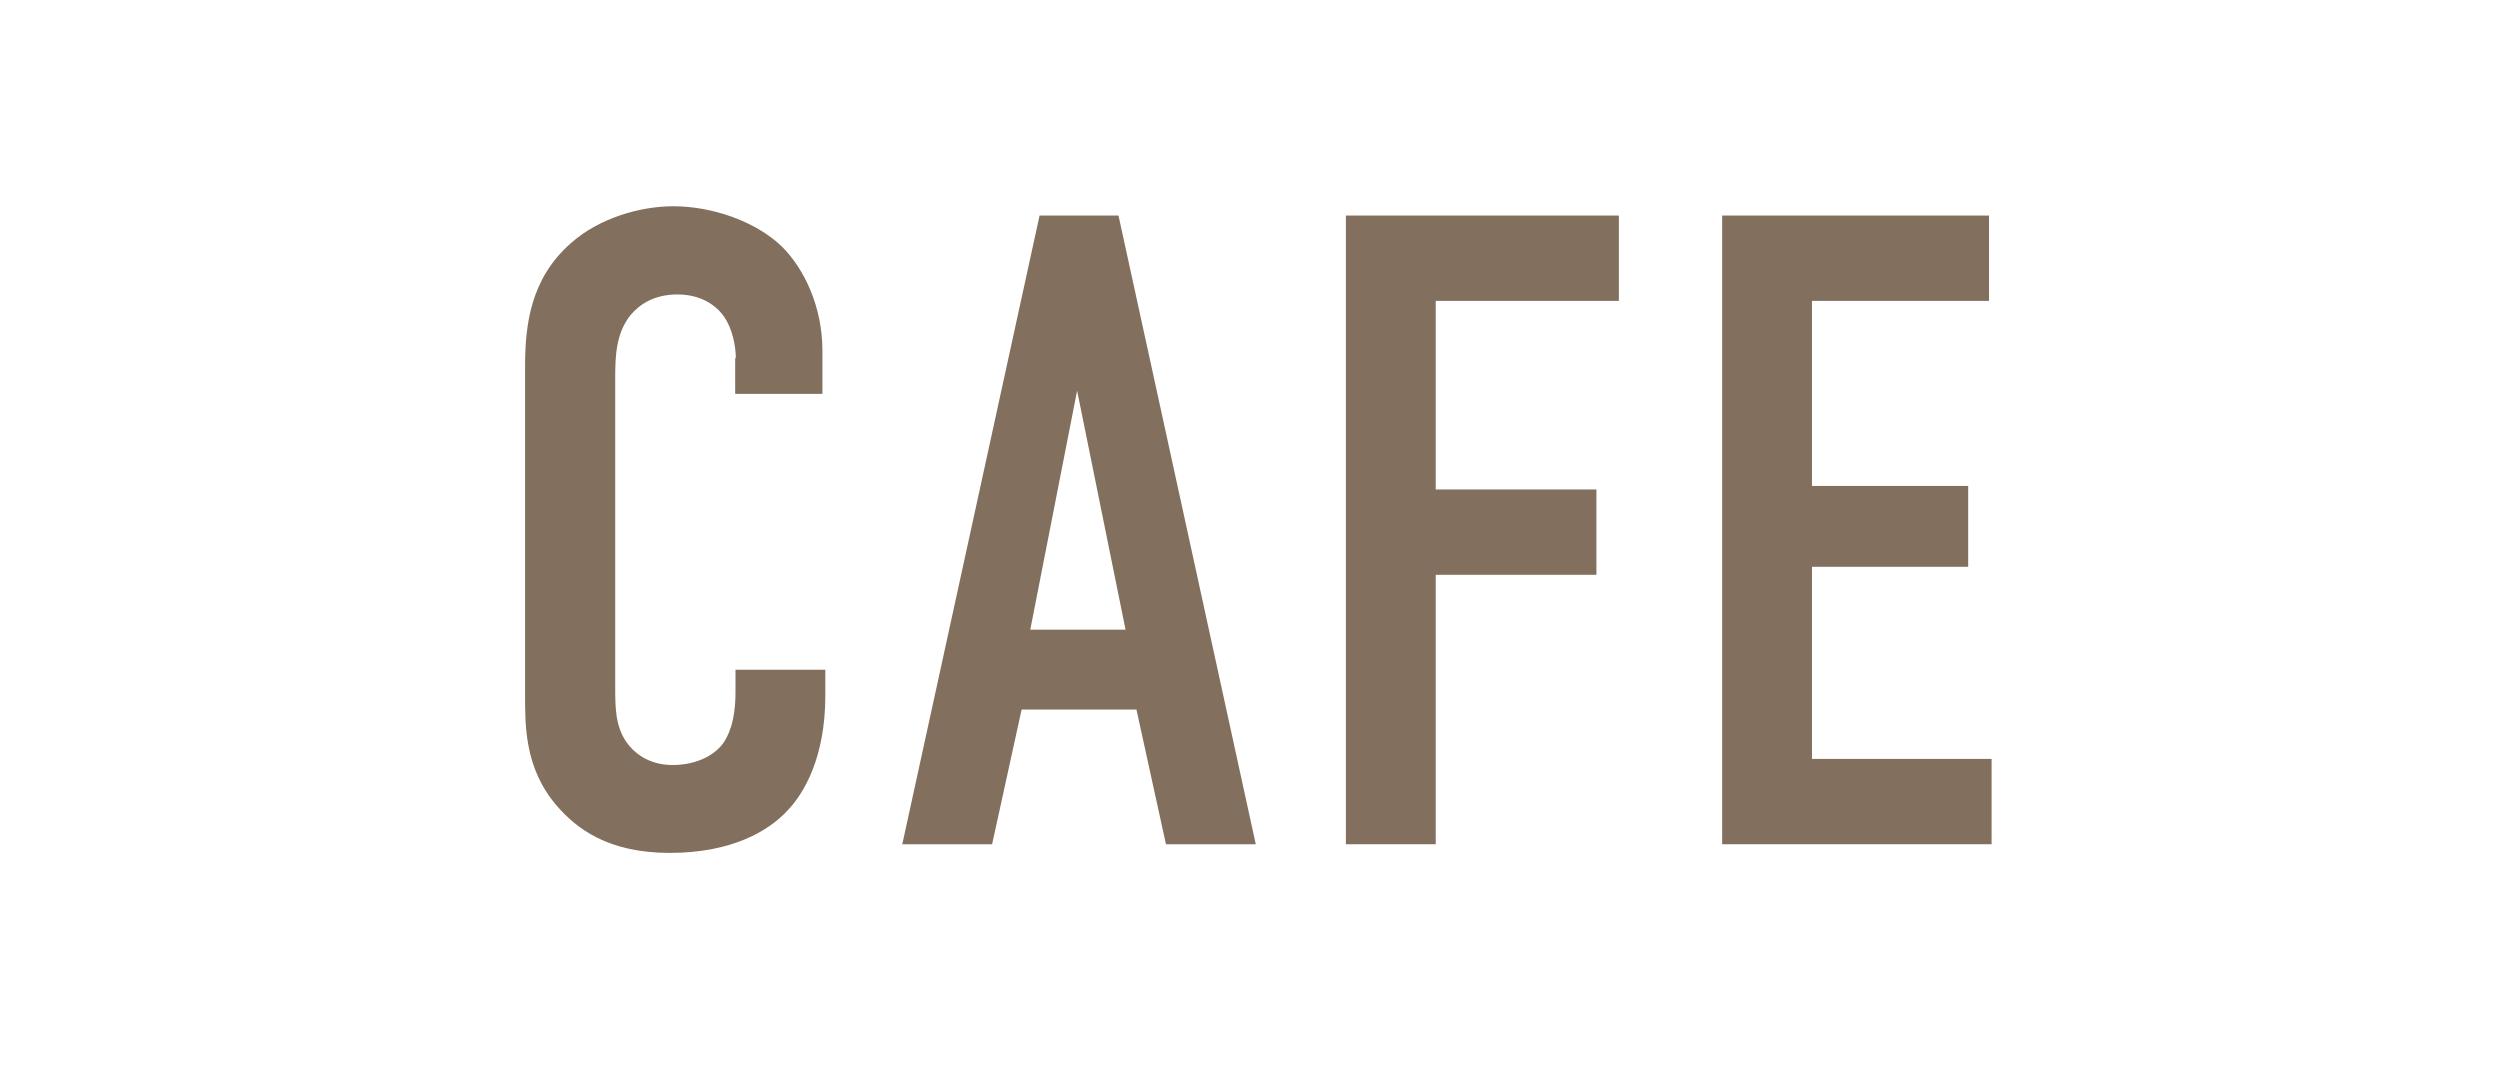 <?xml version="1.0" encoding="UTF-8"?>
<svg id="_レイヤー_2" data-name="レイヤー 2" xmlns="http://www.w3.org/2000/svg" viewBox="0 0 77.94 33.69">
  <defs>
    <style>
      .cls-1 {
        fill: #826f5d;
      }

      .cls-1, .cls-2 {
        stroke-width: 0px;
      }

      .cls-2 {
        fill: #fff;
      }
    </style>
  </defs>
  <g id="_レイヤー_3" data-name="レイヤー 3">
    <rect class="cls-2" width="77.94" height="33.69"/>
    <g>
      <path class="cls-1" d="M22.94,11.17c0-.39-.11-.92-.36-1.29-.14-.2-.56-.7-1.46-.7-.73,0-1.18.31-1.46.64-.45.56-.48,1.26-.48,1.93v9.66c0,.64,0,1.23.36,1.74.2.28.64.7,1.43.7.62,0,1.23-.22,1.57-.67.14-.2.39-.64.39-1.6v-.7h2.8v.81c0,1.93-.67,3.05-1.18,3.58-.59.64-1.74,1.32-3.67,1.32s-2.91-.76-3.53-1.48c-1.01-1.18-.98-2.52-.98-3.53v-10.16c0-1.29.17-2.74,1.43-3.84.87-.78,2.16-1.15,3.19-1.15,1.18,0,2.55.45,3.39,1.26.7.7,1.26,1.88,1.26,3.25v1.34h-2.72v-1.12Z"/>
      <path class="cls-1" d="M36.35,26.32l-.92-4.2h-3.58l-.92,4.2h-2.8l4.28-19.6h2.46l4.28,19.6h-2.8ZM33.58,12.18l-1.46,7.45h2.97l-1.51-7.45Z"/>
      <path class="cls-1" d="M41.96,6.72h8.51v2.66h-5.71v5.88h5.01v2.66h-5.01v8.4h-2.8V6.72Z"/>
      <path class="cls-1" d="M53.69,6.72h8.32v2.66h-5.52v5.77h4.87v2.52h-4.87v5.99h5.6v2.66h-8.4V6.72Z"/>
    </g>
  </g>
</svg>